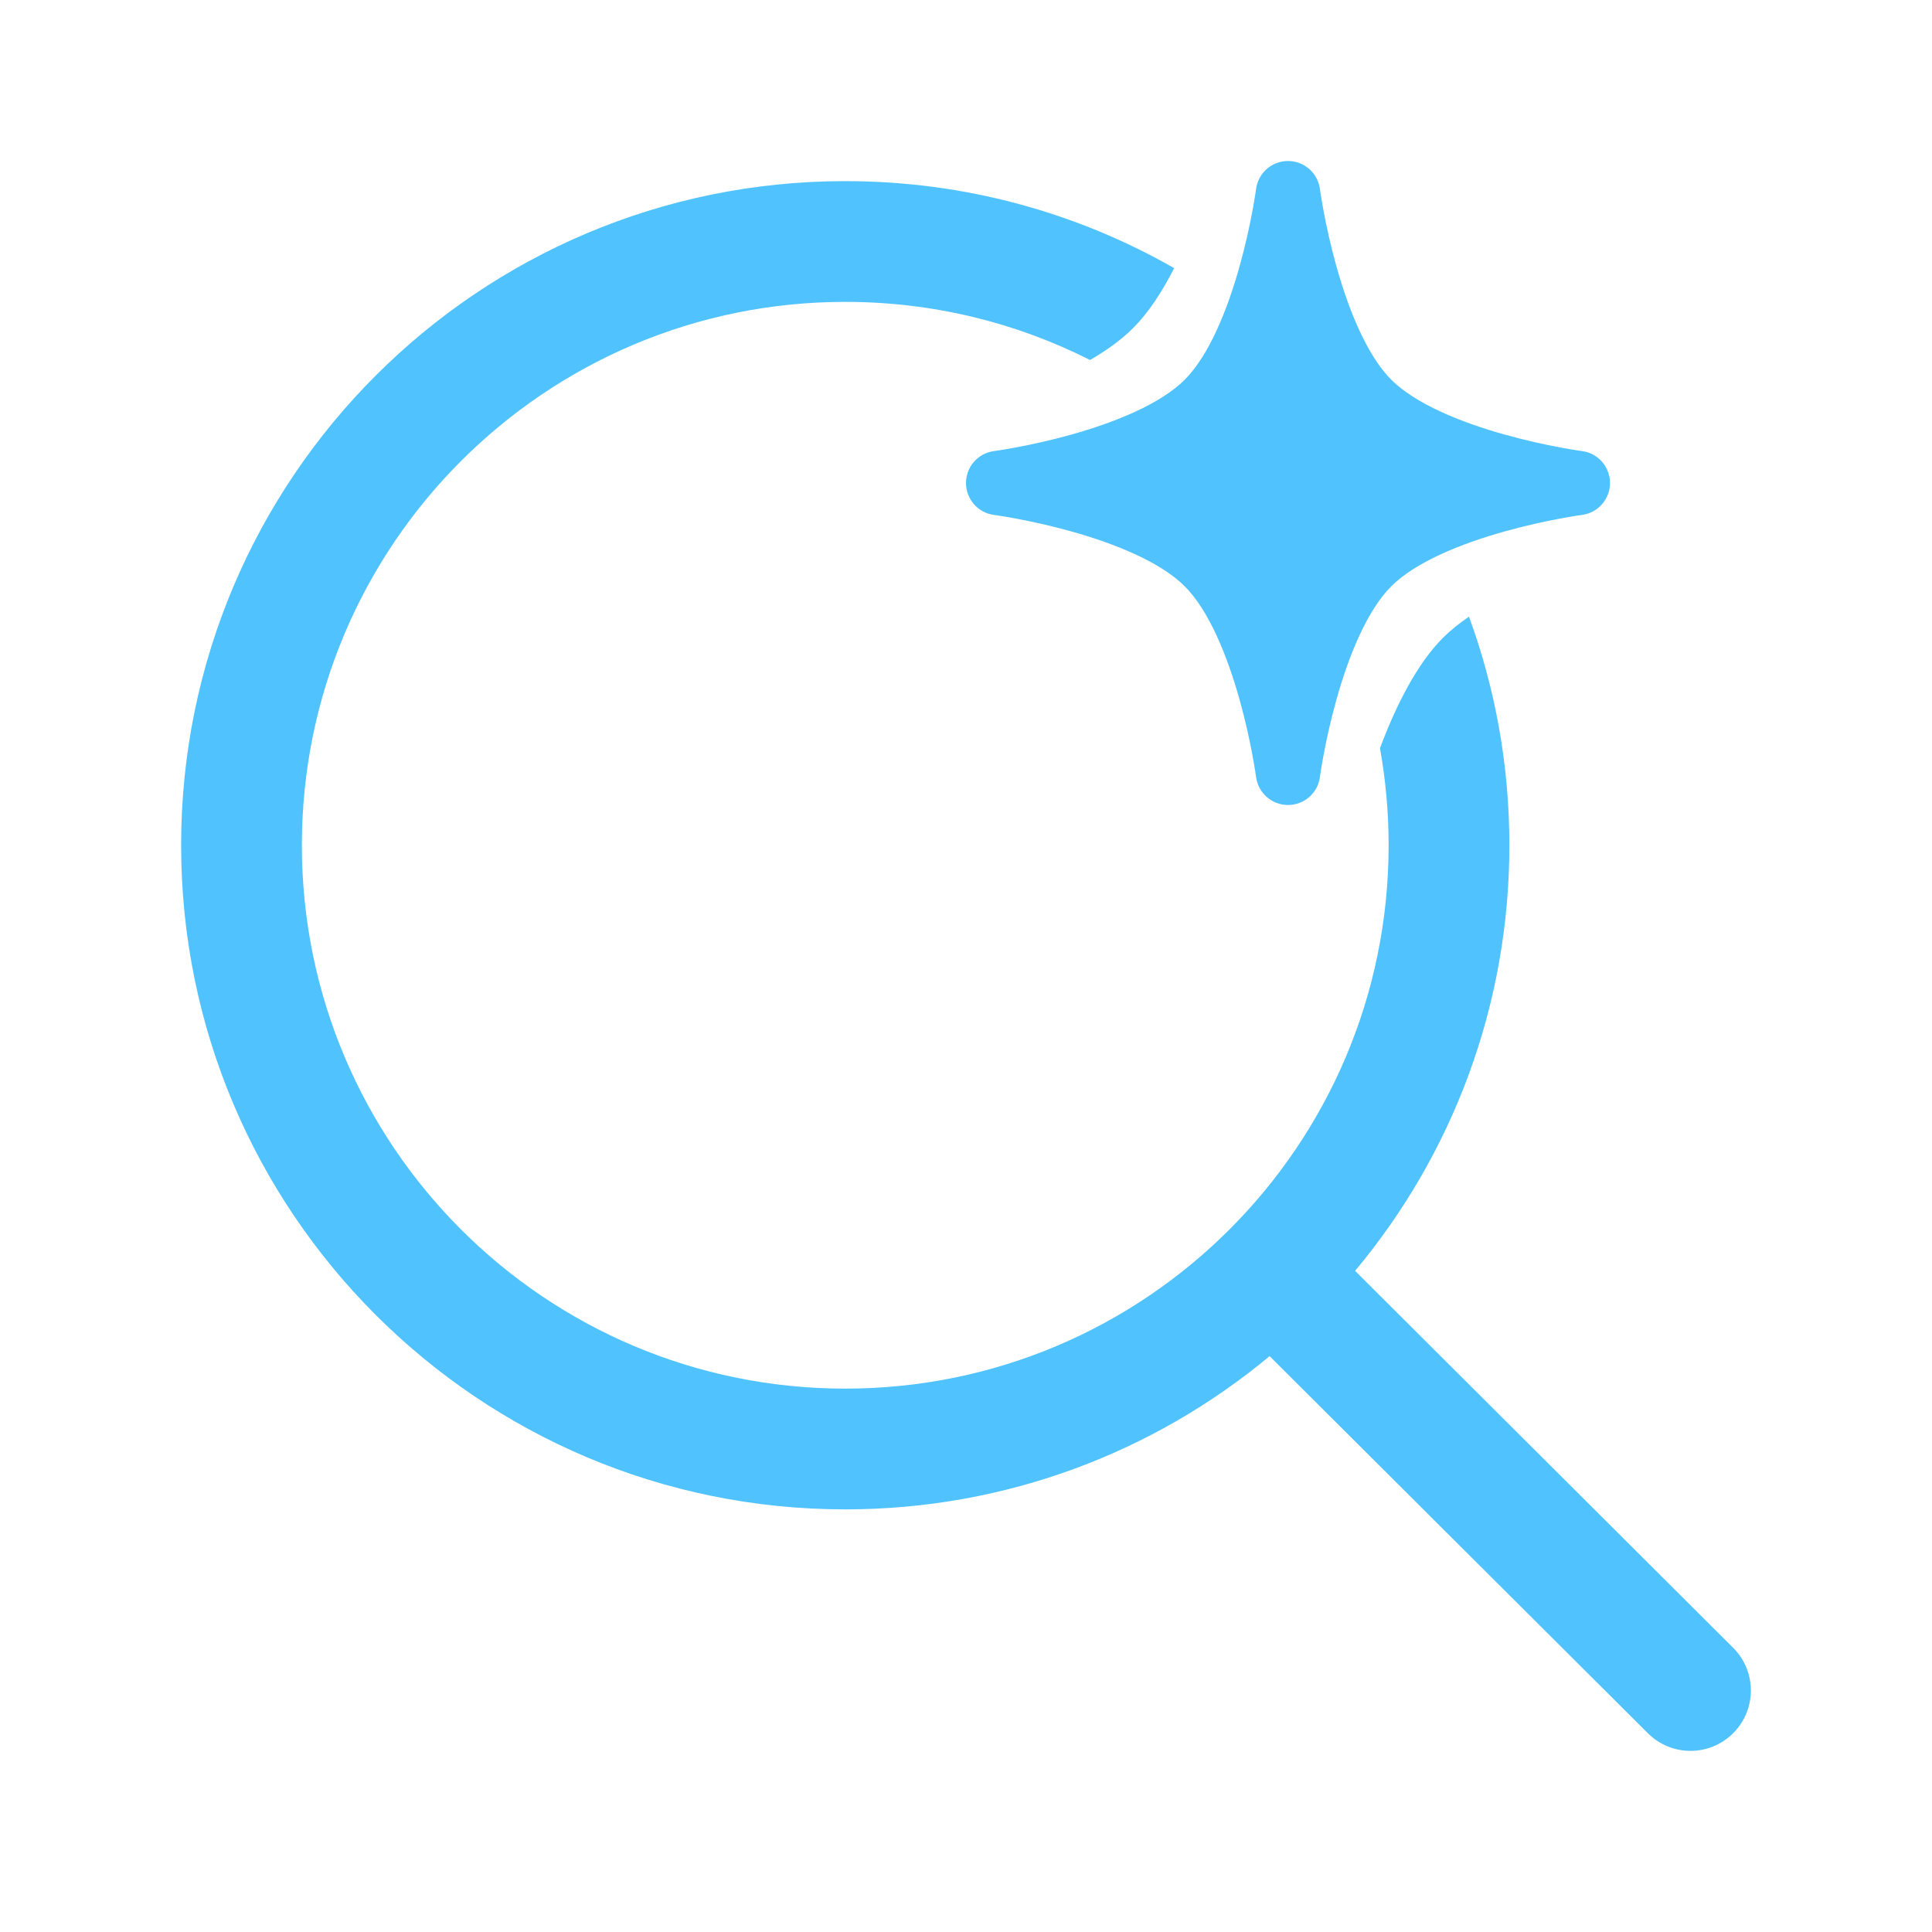 <svg width="48" height="48" viewBox="0 0 48 48" fill="none" xmlns="http://www.w3.org/2000/svg">
<path fill-rule="evenodd" clip-rule="evenodd" d="M29.172 6.662C26.762 5.286 23.973 4.5 21 4.5C11.887 4.5 4.5 11.887 4.5 21C4.5 30.113 11.887 37.5 21 37.5C25.009 37.5 28.684 36.07 31.543 33.693L40.941 43.062C41.528 43.647 42.477 43.646 43.062 43.059C43.647 42.472 43.646 41.523 43.059 40.938L33.667 31.574C36.06 28.71 37.5 25.023 37.5 21C37.5 19.004 37.146 17.091 36.496 15.32C36.252 15.487 36.034 15.663 35.849 15.848C35.223 16.474 34.7 17.48 34.285 18.589C34.426 19.371 34.5 20.177 34.5 21C34.5 28.456 28.456 34.5 21 34.5C13.544 34.5 7.5 28.456 7.5 21C7.5 13.544 13.544 7.5 21 7.5C23.188 7.5 25.254 8.02 27.082 8.944C27.5 8.702 27.865 8.438 28.151 8.151C28.53 7.773 28.87 7.257 29.172 6.662Z" fill="#50C3FE"/>
<path d="M30 14L26 12L30 10L32 8L34 10L37 12L34 14L32 16L30 14Z" fill="#50C3FE"/>
<path fill-rule="evenodd" clip-rule="evenodd" d="M32.793 4.695C32.74 4.297 32.401 4 32 4C31.599 4 31.259 4.297 31.207 4.695L31.206 4.702L31.202 4.728C31.199 4.752 31.193 4.789 31.186 4.838C31.171 4.934 31.147 5.076 31.114 5.252C31.048 5.605 30.945 6.089 30.797 6.617C30.49 7.715 30.033 8.835 29.434 9.434C28.835 10.033 27.715 10.49 26.617 10.797C26.089 10.945 25.605 11.048 25.252 11.114C25.076 11.147 24.934 11.171 24.838 11.186C24.789 11.193 24.752 11.199 24.728 11.202L24.702 11.206L24.696 11.207C24.298 11.259 24 11.599 24 12C24 12.401 24.297 12.741 24.695 12.793L24.702 12.794L24.728 12.798C24.752 12.801 24.789 12.807 24.838 12.814C24.934 12.829 25.076 12.853 25.252 12.886C25.605 12.952 26.089 13.055 26.617 13.203C27.715 13.51 28.835 13.967 29.434 14.566C30.033 15.165 30.49 16.285 30.797 17.383C30.945 17.911 31.048 18.395 31.114 18.748C31.147 18.924 31.171 19.066 31.186 19.162C31.193 19.211 31.199 19.248 31.202 19.272L31.206 19.298L31.207 19.304C31.259 19.702 31.599 20 32 20C32.401 20 32.741 19.703 32.793 19.305L32.794 19.298L32.798 19.272C32.801 19.248 32.807 19.211 32.814 19.162C32.829 19.066 32.853 18.924 32.886 18.748C32.952 18.395 33.055 17.911 33.203 17.383C33.51 16.285 33.967 15.165 34.566 14.566C35.165 13.967 36.285 13.51 37.383 13.203C37.911 13.055 38.395 12.952 38.748 12.886C38.924 12.853 39.066 12.829 39.162 12.814C39.211 12.807 39.248 12.801 39.272 12.798L39.298 12.794L39.304 12.793C39.702 12.741 40 12.401 40 12C40 11.599 39.703 11.259 39.305 11.207L39.298 11.206L39.272 11.202C39.248 11.199 39.211 11.193 39.162 11.186C39.066 11.171 38.924 11.147 38.748 11.114C38.395 11.048 37.911 10.945 37.383 10.797C36.285 10.49 35.165 10.033 34.566 9.434C33.967 8.835 33.51 7.715 33.203 6.617C33.055 6.089 32.952 5.605 32.886 5.252C32.853 5.076 32.829 4.934 32.814 4.838C32.807 4.789 32.801 4.752 32.798 4.728L32.794 4.702L32.793 4.695ZM35.898 12C35.011 11.674 34.082 11.213 33.434 10.566C32.787 9.918 32.326 8.989 32 8.102C31.674 8.989 31.213 9.918 30.566 10.566C29.918 11.213 28.988 11.674 28.102 12C28.988 12.326 29.918 12.787 30.566 13.434C31.213 14.082 31.674 15.011 32 15.898C32.326 15.011 32.787 14.082 33.434 13.434C34.082 12.787 35.011 12.326 35.898 12Z" fill="#50C3FE"/>
</svg>
